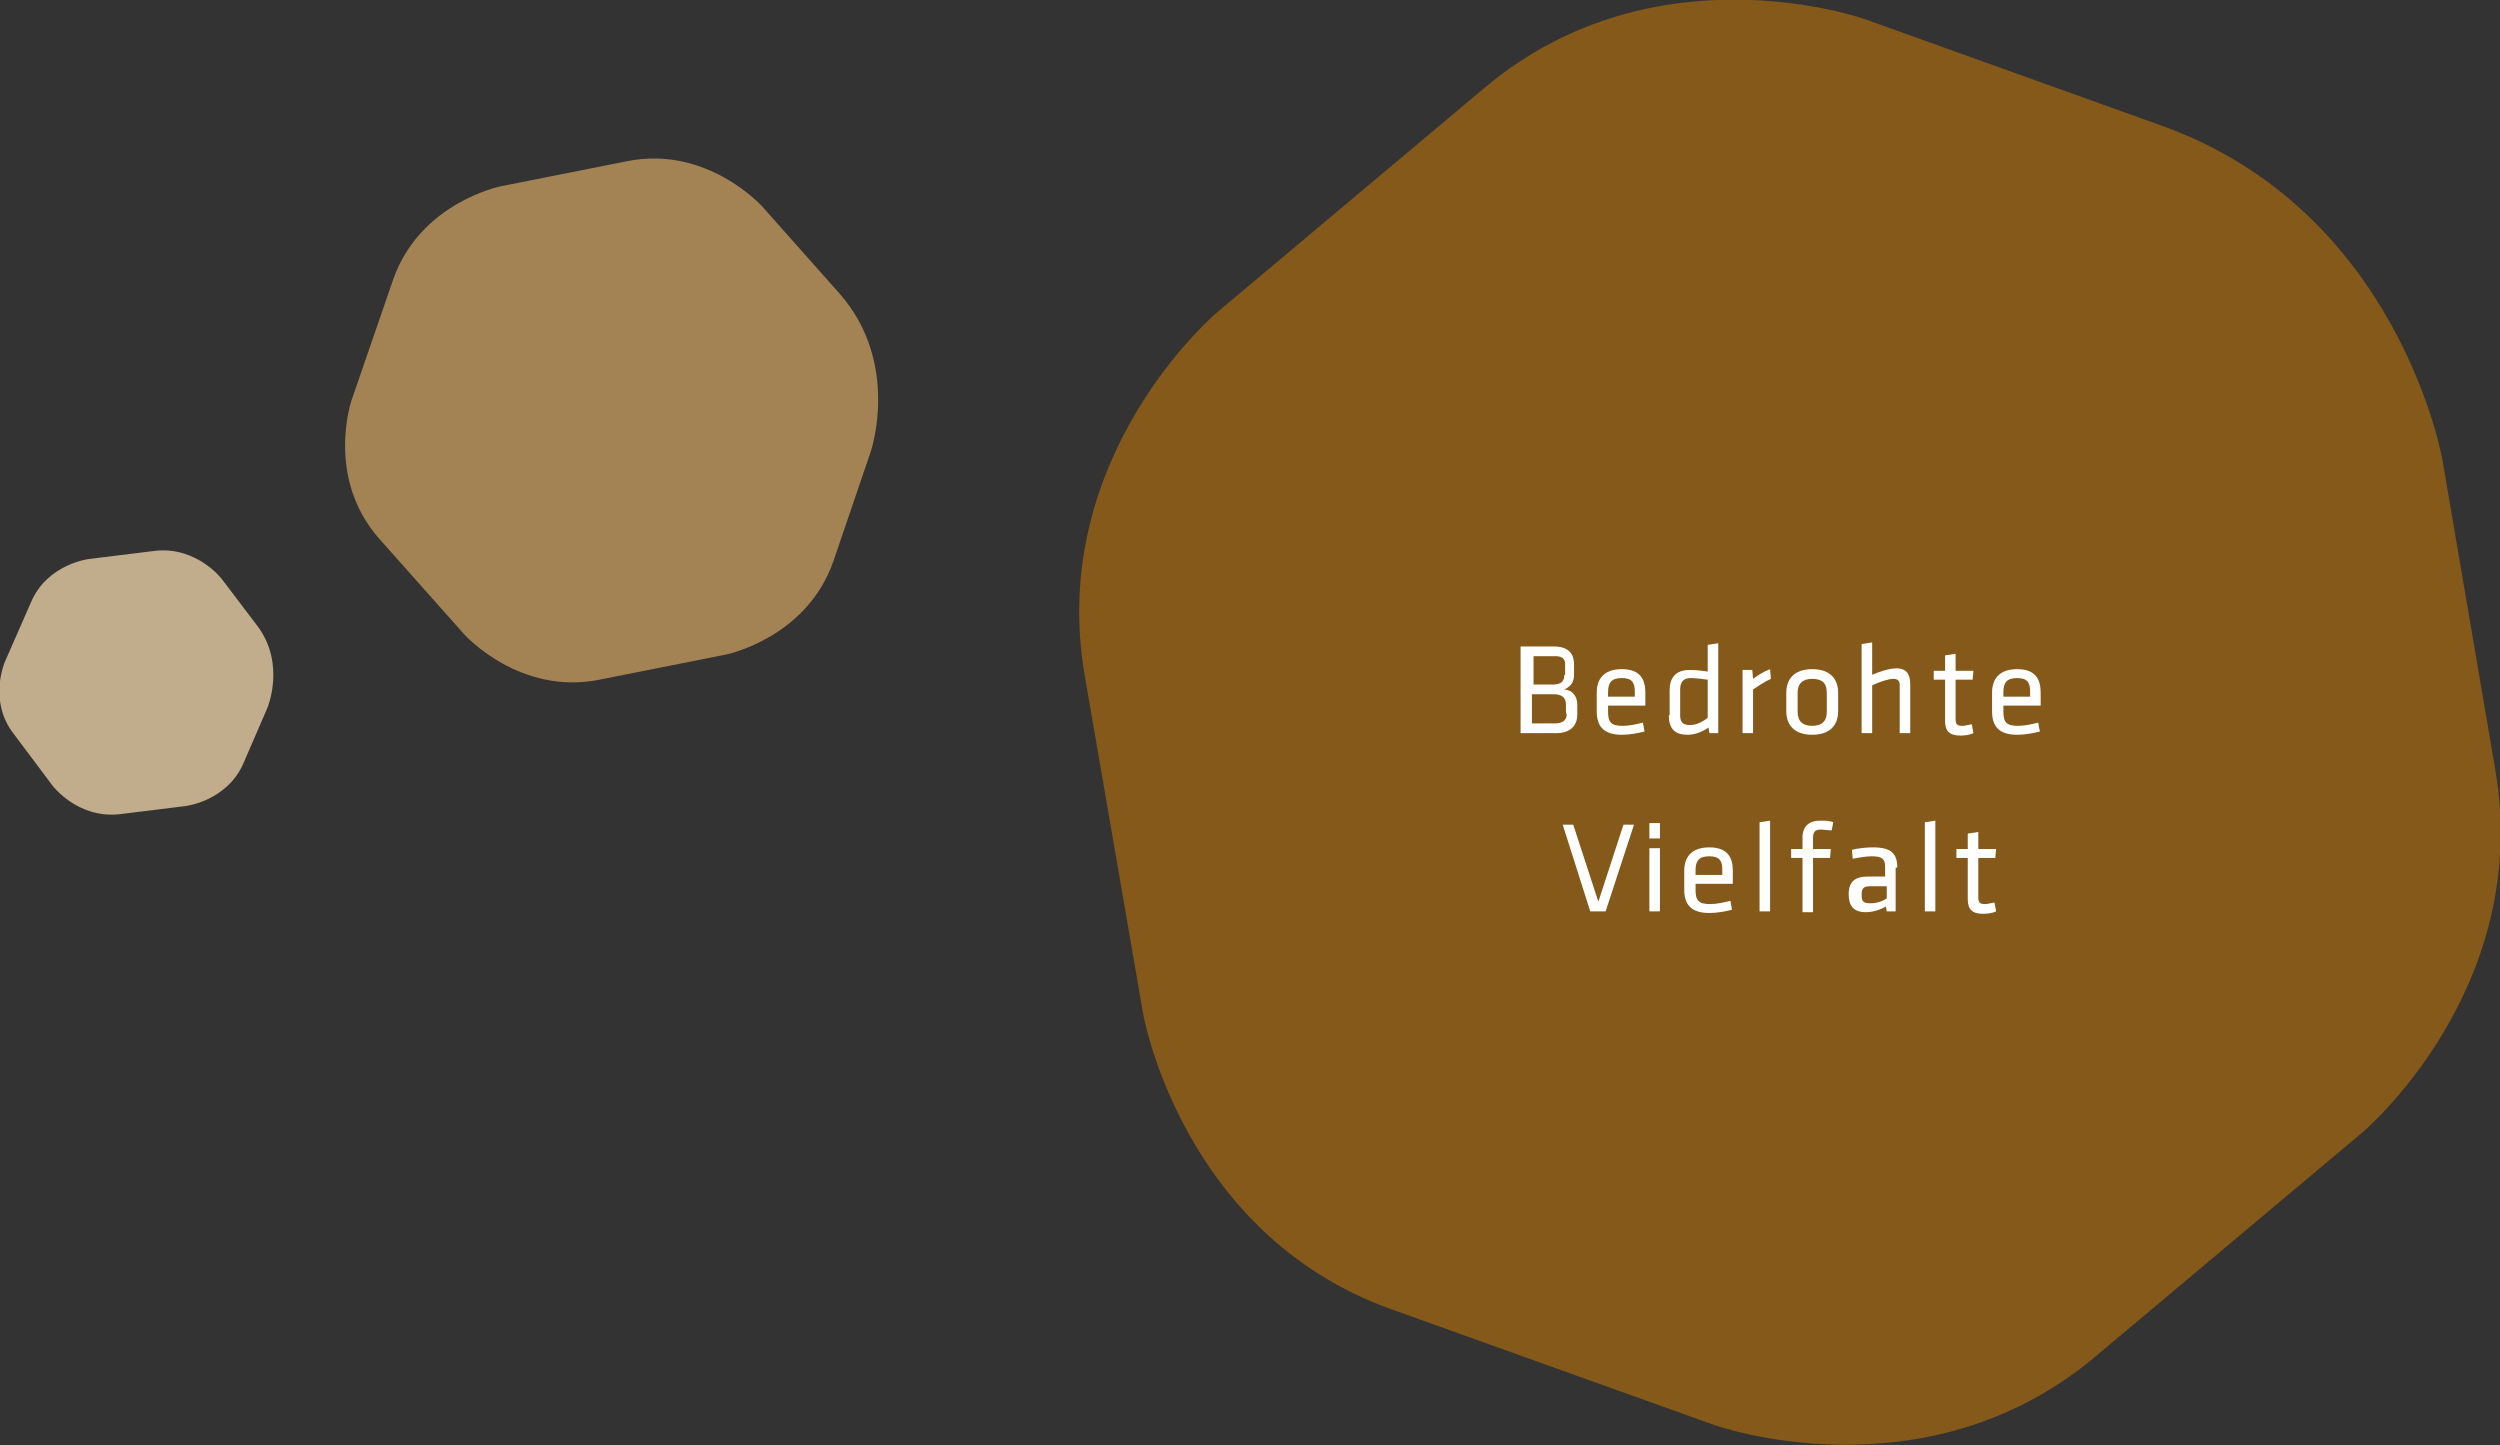 <svg version="1.1"
	 xmlns="http://www.w3.org/2000/svg" xmlns:xlink="http://www.w3.org/1999/xlink" xmlns:a="http://ns.adobe.com/AdobeSVGViewerExtensions/3.0/"
	 x="0px" y="0px" width="308.6px" height="178.4px" viewBox="0 0 308.6 178.4" style="enable-background:new 0 0 308.6 178.4;"
	 xml:space="preserve">
<rect x="0" y="0" width="308.6" height="178.4" fill="#333333" stroke="none"/>
<style type="text/css">
	.st0{fill:#845919;}
	.st1{fill:#A38353;}
	.st2{fill:#C1AC8C;}
	.st3{fill:#FFFFFF;}
</style>
<defs>
</defs>
<path class="st0" d="M230.3,2.4c0,0-25.9-9.3-47,8.4l-33,27.7c0,0-21.1,17.7-16.4,44.9l7.2,41.7c0,0,4.7,27.2,30.6,36.5l39.9,14.3
	c0,0,25.9,9.3,47-8.4l33-27.7c0,0,21.1-17.7,16.4-44.9l-6.5-38.1c0,0-5.3-30.8-34.7-41.3L230.3,2.4z"/>
<path class="st1" d="M94.1,25.5c0,0-6.8-7.6-16.7-5.6l-15.6,3.1c0,0-10,2-13.3,11.6l-5.1,14.8c0,0-3.3,9.6,3.5,17.2l10.4,11.7
	c0,0,6.8,7.6,16.7,5.6l15.6-3.1c0,0,10-2,13.3-11.6l4.6-13.5c0,0,3.7-10.9-3.9-19.5L94.1,25.5z"/>
<path class="st2" d="M27.4,71.5c0,0-3.1-4.1-8.3-3.5l-8.1,1c0,0-5.2,0.6-7.2,5.4l-3.2,7.3c0,0-2.1,4.8,1.1,8.9l4.8,6.4
	c0,0,3.1,4.1,8.3,3.5l8.1-1c0,0,5.2-0.6,7.2-5.4l2.9-6.7c0,0,2.3-5.4-1.2-10.1L27.4,71.5z"/>
<path class="st3" d="M192.1,90.5c1.6,0,2.6-0.8,2.6-2.3V87c0-1.1-0.6-1.8-1.6-1.9c0.9-0.4,1.2-1,1.2-1.8V82c0-1.4-0.8-2.2-2.5-2.2
	h-4.1v10.7H192.1z M193.4,88.1c0,0.8-0.5,1.2-1.5,1.2h-2.8v-3.6h2.7c1.1,0,1.5,0.5,1.5,1.3V88.1z M193.1,83.3c0,0.8-0.4,1.2-1.4,1.2
	h-2.4v-3.5h2.7c0.8,0,1.2,0.3,1.2,1V83.3z"/>
<path class="st3" d="M198.5,87.8v-0.7h4.6v-1.6c0-1.6-0.6-2.9-2.9-2.9c-2.3,0-3.1,1.3-3.1,2.9v2.3c0,1.8,0.8,2.9,3.1,2.9
	c1,0,2-0.2,2.8-0.4l-0.2-1.1c-0.8,0.2-1.7,0.4-2.5,0.4C198.8,89.6,198.5,89.1,198.5,87.8z M198.5,85.4c0-1.1,0.4-1.7,1.7-1.7
	c1.3,0,1.6,0.6,1.6,1.7V86h-3.3V85.4z"/>
<path class="st3" d="M206,88.3c0,1.6,0.7,2.4,2.3,2.4c1,0,1.9-0.4,2.6-0.9l0.1,0.7h1.1V79.4l-1.3,0.2v3.3c-0.6-0.1-1.5-0.2-2.2-0.2
	c-1.8,0-2.5,1-2.5,2.5V88.3z M210.8,88.6c-0.6,0.5-1.4,0.9-2.2,0.9c-0.9,0-1.2-0.4-1.2-1.2v-3.2c0-0.9,0.4-1.4,1.3-1.4
	c0.5,0,1.4,0.1,2.1,0.2V88.6z"/>
<path class="st3" d="M218.5,82.6c-0.8,0.3-1.6,0.8-2.1,1.2l-0.1-1.1h-1.2v7.8h1.3v-5.4c0.6-0.4,1.5-1,2.2-1.3L218.5,82.6z"/>
<path class="st3" d="M226.9,87.8v-2.3c0-1.6-0.9-2.9-3.2-2.9c-2.3,0-3.2,1.3-3.2,2.9v2.3c0,1.6,0.9,2.9,3.2,2.9
	C226,90.7,226.9,89.4,226.9,87.8z M225.5,85.5v2.4c0,1.1-0.6,1.7-1.8,1.7c-1.2,0-1.8-0.6-1.8-1.7v-2.4c0-1.1,0.6-1.7,1.8-1.7
	C224.9,83.8,225.5,84.3,225.5,85.5z"/>
<path class="st3" d="M235.8,90.5v-6c0-1.2-0.4-2-1.7-2c-0.9,0-2.1,0.4-3,0.8v-4l-1.3,0.2v11h1.3v-5.9c0.8-0.4,2-0.8,2.6-0.8
	c0.5,0,0.8,0.2,0.8,0.7v6H235.8z"/>
<path class="st3" d="M243.4,89.4c-0.5,0.1-0.9,0.2-1.2,0.2c-0.7,0-0.8-0.3-0.8-0.9v-4.8h2.1l0.1-1.1h-2.2v-2.1l-1.3,0.2v1.9h-1.4
	v1.1h1.4v5.1c0,1.3,0.6,1.8,1.9,1.8c0.6,0,1.2-0.1,1.6-0.3L243.4,89.4z"/>
<path class="st3" d="M247.3,87.8v-0.7h4.6v-1.6c0-1.6-0.6-2.9-2.9-2.9c-2.3,0-3.1,1.3-3.1,2.9v2.3c0,1.8,0.8,2.9,3.1,2.9
	c1,0,2-0.2,2.8-0.4l-0.2-1.1c-0.8,0.2-1.7,0.4-2.5,0.4C247.6,89.6,247.3,89.1,247.3,87.8z M247.3,85.4c0-1.1,0.4-1.7,1.7-1.7
	c1.3,0,1.6,0.6,1.6,1.7V86h-3.3V85.4z"/>
<path class="st3" d="M196.3,112.5h1.9l3.5-10.7h-1.3l-3.1,9.5l-3.1-9.5h-1.3L196.3,112.5z"/>
<path class="st3" d="M204.9,112.5v-7.8h-1.3v7.8H204.9z M204.9,103.5v-1.9h-1.3v1.9H204.9z"/>
<path class="st3" d="M209.3,109.8v-0.7h4.6v-1.6c0-1.6-0.6-2.9-2.9-2.9c-2.3,0-3.1,1.3-3.1,2.9v2.3c0,1.8,0.8,2.9,3.1,2.9
	c1,0,2-0.2,2.8-0.4l-0.2-1.1c-0.8,0.2-1.7,0.4-2.5,0.4C209.6,111.6,209.3,111.1,209.3,109.8z M209.3,107.4c0-1.1,0.4-1.7,1.7-1.7
	c1.3,0,1.6,0.6,1.6,1.7v0.6h-3.3V107.4z"/>
<path class="st3" d="M218.5,112.5v-11.2l-1.3,0.2v11H218.5z"/>
<path class="st3" d="M226.3,101.5c-0.5-0.2-1.1-0.2-1.6-0.2c-1.4,0-2.2,0.7-2.2,2.1v1.4h-1.4v1.1h1.4v6.7h1.3v-6.7h2.1l0.1-1.1h-2.2
	v-1.3c0-0.8,0.2-1.1,1-1.1c0.3,0,0.9,0.1,1.3,0.1L226.3,101.5z"/>
<path class="st3" d="M234.2,107.1c0-1.7-0.7-2.5-3-2.5c-0.8,0-1.8,0.1-2.6,0.3l0.1,1.1c0.6-0.1,1.6-0.3,2.3-0.3
	c1.3,0,1.7,0.3,1.7,1.3v1.2h-2.1c-1.6,0-2.4,0.6-2.4,2.2c0,1.4,0.6,2.2,2.1,2.2c0.9,0,1.8-0.3,2.5-0.7l0.1,0.6h1.1V107.1z
	 M232.9,110.9c-0.6,0.4-1.3,0.6-2,0.6c-1,0-1.1-0.3-1.1-1.1c0-0.8,0.3-1,1.1-1h2V110.9z"/>
<path class="st3" d="M238.9,112.5v-11.2l-1.3,0.2v11H238.9z"/>
<path class="st3" d="M246.2,111.4c-0.5,0.1-0.9,0.2-1.2,0.2c-0.7,0-0.8-0.3-0.8-0.9v-4.8h2.1l0.1-1.1h-2.2v-2.1l-1.3,0.2v1.9h-1.4
	v1.1h1.4v5.1c0,1.3,0.6,1.8,1.9,1.8c0.6,0,1.2-0.1,1.6-0.3L246.2,111.4z"/>
</svg>
